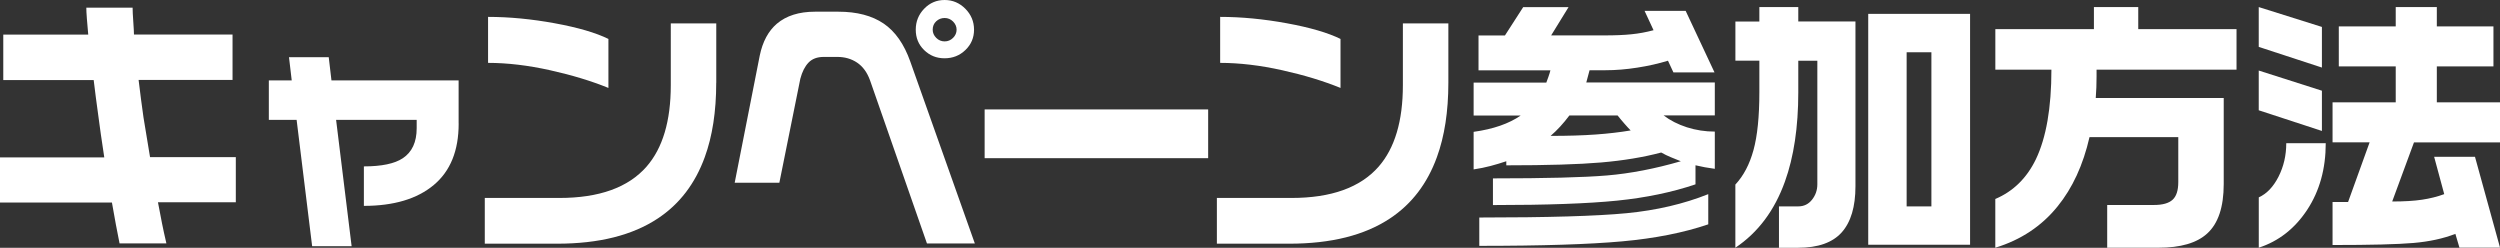 <?xml version="1.0" encoding="UTF-8"?>
<svg id="_レイヤー_2" data-name="レイヤー 2" xmlns="http://www.w3.org/2000/svg" viewBox="0 0 587.63 58.24">
  <rect x="0" y="0" width="587.63" height="58.24" fill="#333333" stroke="none"/>
  <defs>
    <style>
      .cls-1 {
        fill: #fff;
        stroke-width: 0px;
      }
    </style>
  </defs>
  <g id="_レイヤー_1-2" data-name="レイヤー 1">
    <g>
      <path class="cls-1" d="M55.43,47.55h-18.3c.38,2.02.7,3.68.96,4.99.26,1.31.6,2.87,1.02,4.67h-11.01c-.21-.98-.5-2.45-.86-4.42-.36-1.96-.67-3.69-.93-5.18H0v-10.62h24.51c-.64-4.22-1.09-7.34-1.34-9.34-.47-3.37-.85-6.31-1.15-8.83H.77v-10.69h19.97c-.13-1.36-.23-2.61-.32-3.74-.09-1.13-.13-1.99-.13-2.59h10.88c0,.68.05,1.79.16,3.32.11,1.53.16,2.54.16,3h23.17v10.67h-22.08c.38,3.2.77,6.14,1.15,8.82.68,4.13,1.19,7.24,1.54,9.33h20.16v10.61Z"/>
      <path class="cls-1" d="M107.81,29.06c0,6.36-1.95,11.17-5.86,14.43-3.9,3.26-9.38,4.9-16.42,4.9v-9.28c4.18,0,7.23-.64,9.15-1.92,2.18-1.45,3.26-3.8,3.26-7.04v-1.98h-18.94l3.65,29.7h-9.28l-3.65-29.7h-6.53v-9.28h5.38l-.64-5.44h9.34l.64,5.44h29.89v10.18Z"/>
      <path class="cls-1" d="M168.35,19.46c0,6.74-.9,12.57-2.69,17.47-2.26,6.23-5.93,11.03-11.01,14.4-5.97,3.97-13.87,5.95-23.68,5.95h-17.02v-10.75h17.54c9.34,0,16.17-2.45,20.48-7.36,3.8-4.35,5.7-10.73,5.7-19.14V5.5h10.69v13.95ZM143.01,20.67c-3.97-1.62-8.53-3.01-13.7-4.16s-10.03-1.73-14.59-1.73V3.97c4.99,0,10.22.5,15.68,1.5,5.46,1,9.66,2.23,12.61,3.68v11.52Z"/>
      <path class="cls-1" d="M229.14,57.22h-11.26l-13.38-38.34c-.68-1.88-1.7-3.26-3.04-4.16s-2.89-1.34-4.64-1.34h-3.2c-1.54,0-2.73.45-3.58,1.34s-1.49,2.15-1.92,3.78l-4.93,24.45h-10.5l5.89-29.89c.68-3.29,2.03-5.78,4.03-7.49,2.22-1.88,5.21-2.82,8.96-2.82h5.5c4.35,0,7.89.93,10.62,2.78s4.82,4.83,6.27,8.93l15.17,42.75ZM228.95,6.98c0,1.88-.67,3.47-2.02,4.77-1.34,1.3-2.98,1.95-4.9,1.95s-3.48-.64-4.8-1.92c-1.32-1.28-1.98-2.88-1.98-4.8s.66-3.56,1.98-4.93c1.32-1.37,2.92-2.05,4.8-2.05s3.5.68,4.87,2.05c1.36,1.37,2.05,3.01,2.05,4.93ZM224.85,6.98c0-.73-.28-1.36-.83-1.92-.55-.55-1.22-.83-1.98-.83s-1.43.26-1.98.77c-.55.51-.83,1.17-.83,1.98,0,.73.28,1.37.83,1.92.55.56,1.22.83,1.98.83s1.43-.28,1.98-.83c.55-.55.83-1.19.83-1.92Z"/>
      <path class="cls-1" d="M283.98,37.18h-52.54v-11.46h52.54v11.46Z"/>
      <path class="cls-1" d="M340.44,19.46c0,6.74-.9,12.57-2.69,17.47-2.26,6.23-5.93,11.03-11.01,14.4-5.97,3.97-13.87,5.95-23.68,5.95h-17.03v-10.75h17.54c9.34,0,16.17-2.45,20.48-7.36,3.8-4.35,5.7-10.73,5.7-19.14V5.5h10.69v13.95ZM315.09,20.67c-3.97-1.62-8.53-3.01-13.7-4.16-5.16-1.15-10.03-1.73-14.59-1.73V3.97c4.99,0,10.22.5,15.68,1.5,5.46,1,9.66,2.23,12.61,3.68v11.52Z"/>
      <path class="cls-1" d="M368.7,1.66l-4.1,6.66h12.61c2.39,0,4.46-.08,6.21-.26,1.75-.17,3.5-.49,5.25-.96l-2.11-4.54h9.66l6.78,14.46h-9.66l-1.28-2.75c-2.22.68-4.63,1.23-7.23,1.63-2.6.41-5.1.61-7.49.61h-3.71l-.77,2.88h30.21v7.74h-12.03c1.54,1.18,3.36,2.11,5.47,2.79,2.11.67,4.3,1.01,6.56,1.01v8.75c-1.62-.21-3.14-.49-4.54-.83v4.48c-5.5,1.86-11.65,3.14-18.43,3.83-6.78.69-16.51,1.04-29.18,1.04v-6.27c12.42,0,21.35-.23,26.82-.69,5.46-.46,11.24-1.57,17.34-3.34-1.24-.51-2.03-.83-2.37-.96-.73-.3-1.47-.66-2.24-1.09-4.18,1.11-8.9,1.89-14.14,2.34-5.25.45-12.67.67-22.27.67v-.96c-1.28.43-2.53.8-3.74,1.12-1.22.32-2.53.59-3.94.8v-8.83c4.61-.64,8.3-1.92,11.07-3.84h-11.07v-7.74h17.09c.13-.34.3-.81.51-1.41.21-.6.36-1.09.45-1.47h-16.9v-8.19h6.21l4.29-6.66h10.69ZM401.53,45.63v7.1c-5.76,1.96-12.5,3.3-20.22,4-7.72.7-18.92,1.06-33.6,1.06v-6.66c16.08,0,27.64-.34,34.66-1.02,7.02-.68,13.41-2.18,19.17-4.48ZM364.47,31.94c4.1,0,7.62-.11,10.56-.32,2.94-.21,5.7-.53,8.26-.96-.38-.38-.88-.92-1.47-1.6-.6-.68-1.13-1.32-1.6-1.92h-11.33c-1.41,1.88-2.88,3.48-4.42,4.8Z"/>
      <path class="cls-1" d="M422.69,1.66v3.39h13.44v38.72c0,4.82-1.08,8.44-3.23,10.85-2.15,2.41-5.58,3.62-10.27,3.62h-4.48v-9.73h4.54c1.32,0,2.4-.52,3.23-1.57.83-1.05,1.25-2.25,1.25-3.62V14.27h-4.48v7.42c0,8.19-1.05,15.19-3.14,20.99-2.43,6.78-6.31,11.97-11.65,15.55v-14.85c1.92-2.05,3.34-4.75,4.26-8.1.92-3.35,1.38-7.88,1.38-13.6v-7.42h-5.63V5.06h5.63V1.66h9.15ZM463.07,3.26v54.27h-23.94V3.26h23.94ZM448.16,48.51h5.82V12.29h-5.82v36.22Z"/>
      <path class="cls-1" d="M502.6,1.66v5.18h23.1v9.54h-32.9v1.66c0,1.71-.06,3.37-.19,4.99h30.08v20.22c0,5.42-1.3,9.3-3.9,11.65-2.43,2.22-6.25,3.33-11.46,3.33h-12.03v-10.05h11.01c2.01,0,3.46-.41,4.35-1.22.9-.81,1.35-2.2,1.35-4.16v-10.56h-20.87c-1.49,6.53-3.99,11.95-7.49,16.26-3.75,4.65-8.64,7.89-14.65,9.73v-11.46c4.22-1.79,7.4-4.91,9.54-9.34,2.43-5.08,3.65-12.1,3.65-21.06h-13.18V6.85h23.17V1.66h10.43Z"/>
      <path class="cls-1" d="M545.77,6.34v9.54l-14.85-4.86V1.66l14.85,4.67ZM545.77,21.31v9.47l-14.85-4.86v-9.34l14.85,4.74ZM537.39,33.66h9.28c0,6.01-1.45,11.23-4.35,15.64-2.9,4.41-6.7,7.39-11.39,8.92v-11.83c1.88-.85,3.42-2.47,4.64-4.86,1.21-2.39,1.82-5.01,1.82-7.87ZM563.12,6.21V1.66h9.66v4.54h13.31v9.41h-13.31v8.45h14.85v9.41h-20.22l-5.12,13.89c2.82,0,5.15-.14,7.01-.42,1.86-.28,3.6-.71,5.22-1.31l-2.37-8.77h9.6l5.89,21.36h-9.54l-.96-3.25c-2.86,1.11-6.14,1.82-9.86,2.14-3.71.32-10.05.48-19.01.48v-10.11h3.65l5.06-14.02h-8.71v-9.41h14.85v-8.45h-13.38V6.21h13.38Z"/>
    </g>
  </g>
</svg>